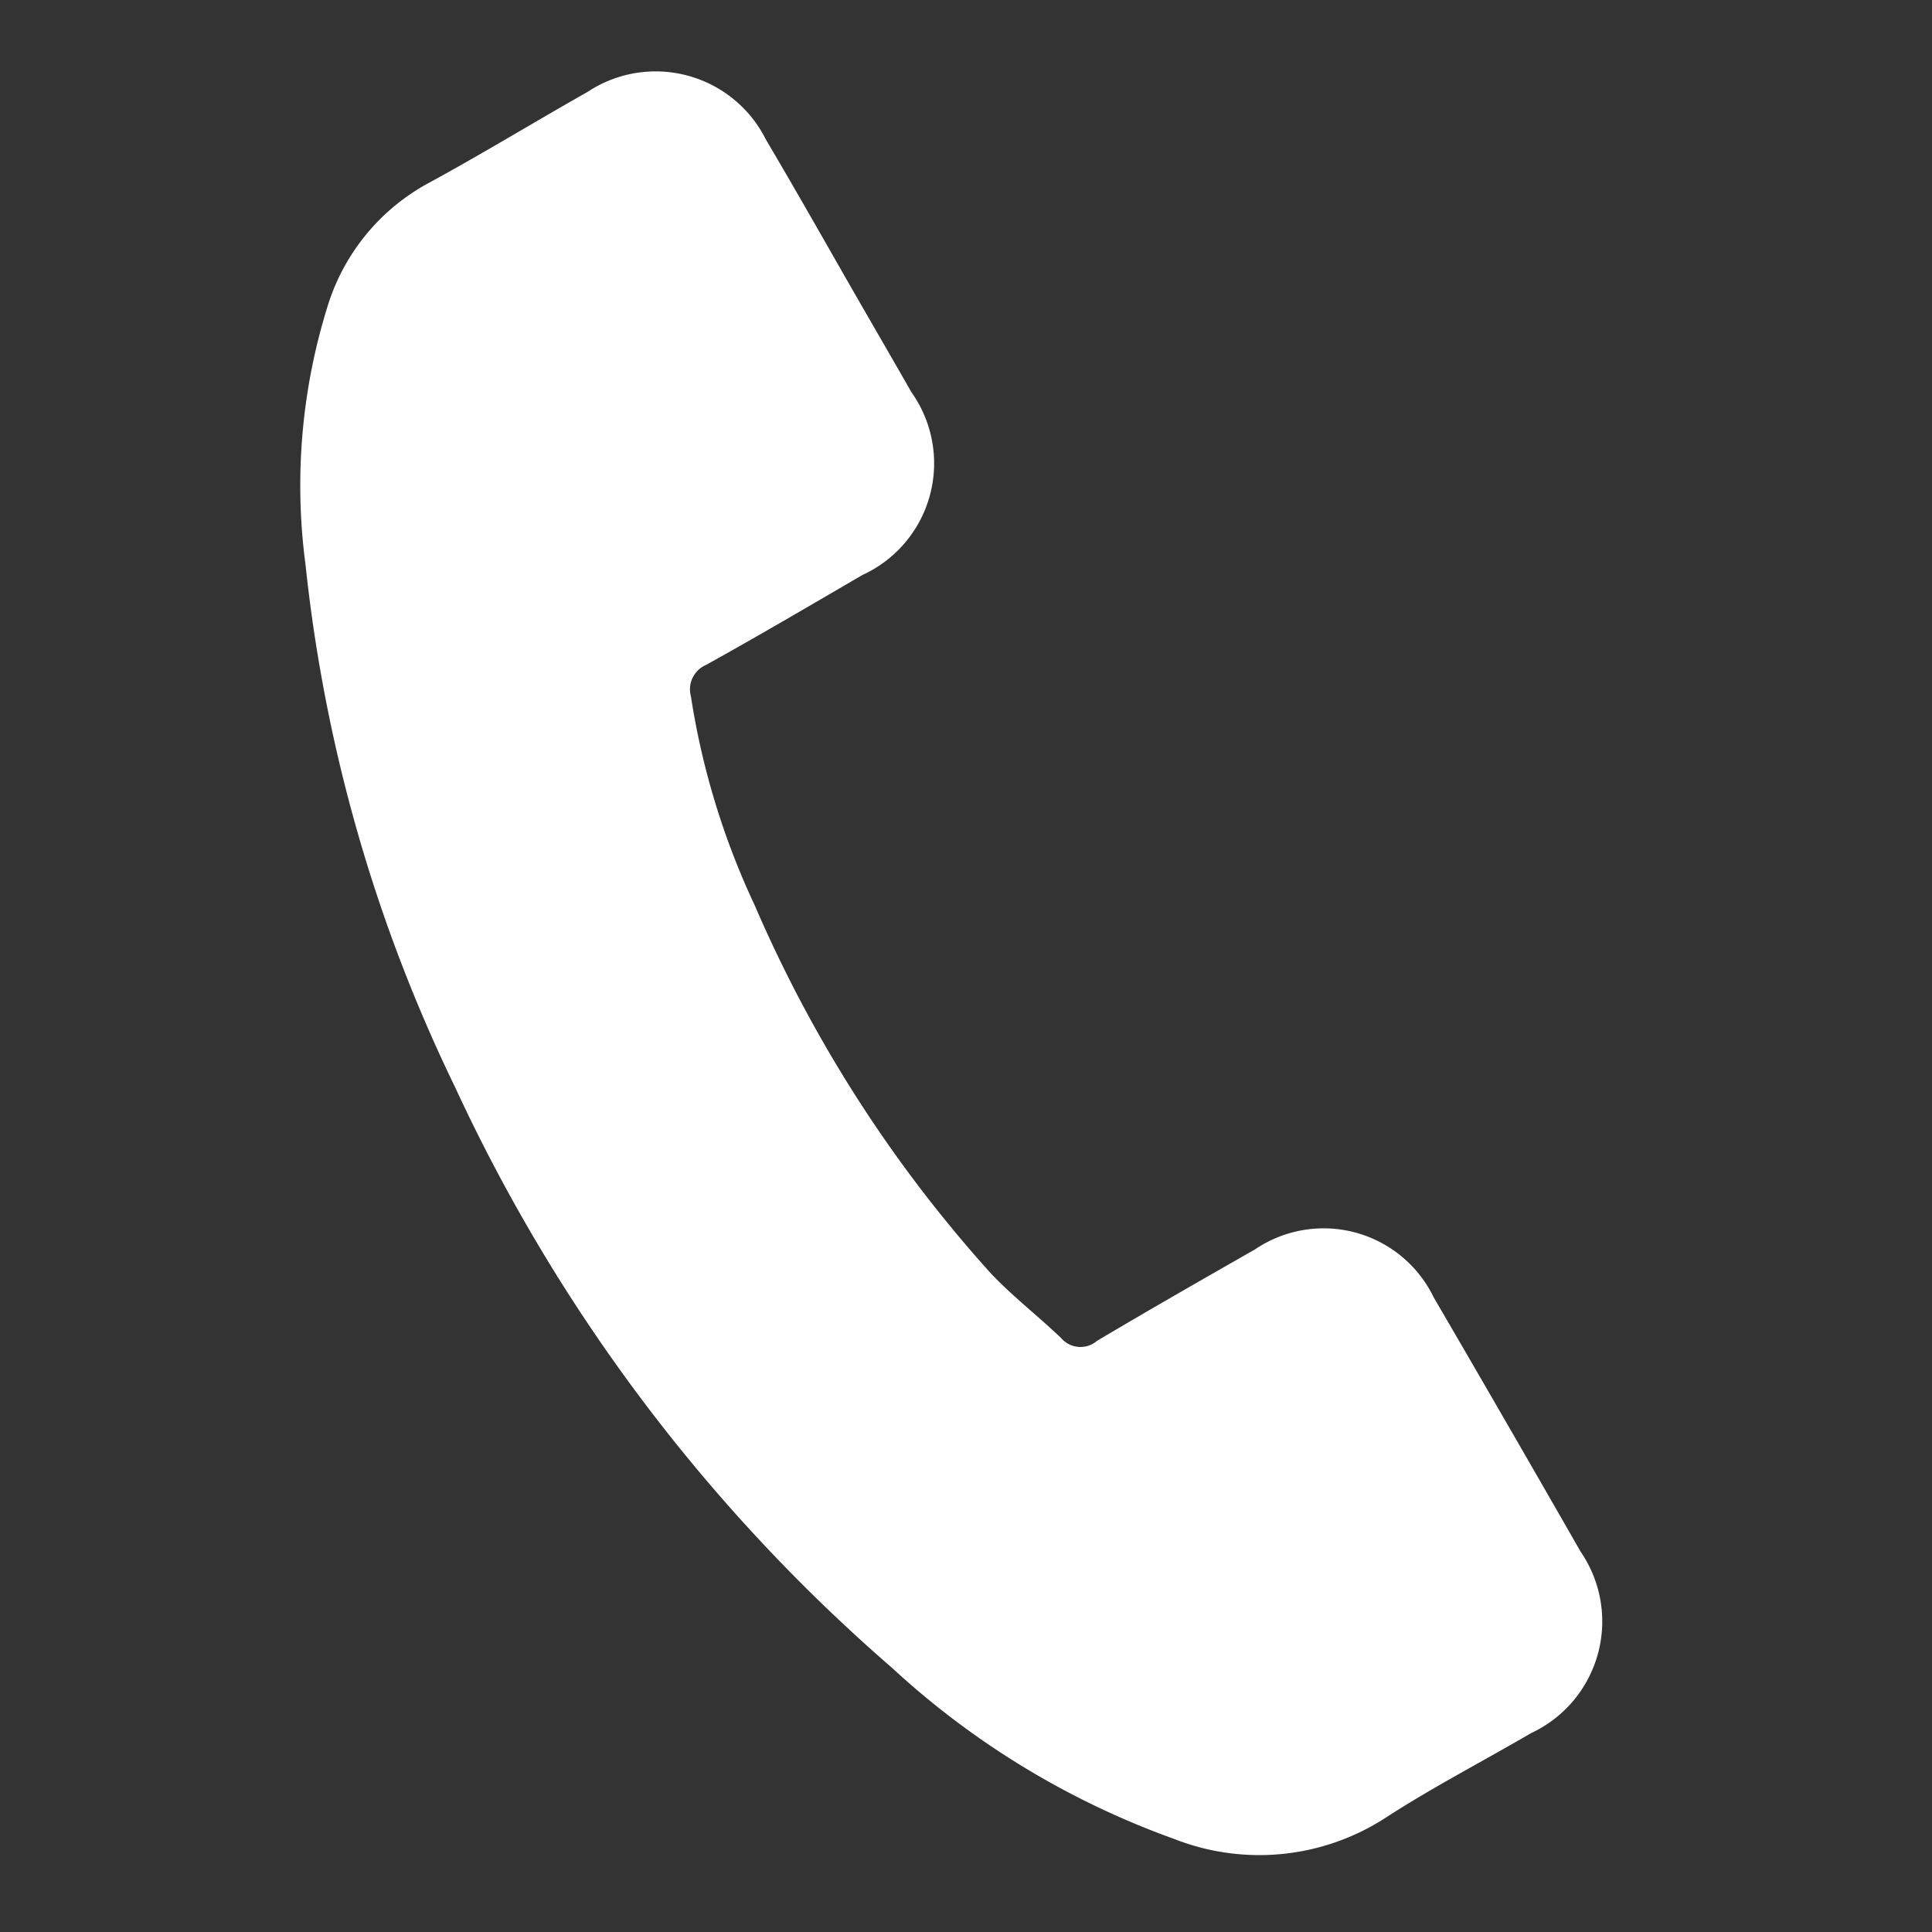 <svg xmlns="http://www.w3.org/2000/svg" width="23.513" height="23.514" viewBox="0 0 23.513 23.514">
  <rect x="0" y="0" width="23.513" height="23.514" fill="#333333" stroke="none"/>
  <path id="Tracé_5261" data-name="Tracé 5261" d="M16.152,58.148a1.488,1.488,0,0,0-2.249,0c-.526.521-1.052,1.043-1.569,1.573a.31.31,0,0,1-.433.08c-.34-.186-.7-.336-1.03-.539a16.315,16.315,0,0,1-3.933-3.58,9.318,9.318,0,0,1-1.41-2.258.323.323,0,0,1,.08-.415c.526-.508,1.039-1.03,1.556-1.551a1.494,1.494,0,0,0,0-2.3c-.411-.415-.822-.822-1.233-1.237s-.844-.853-1.273-1.273a1.5,1.5,0,0,0-2.249,0c-.53.521-1.039,1.056-1.578,1.569a2.561,2.561,0,0,0-.8,1.728A7.321,7.321,0,0,0,.587,53.1a19.147,19.147,0,0,0,3.4,5.661,21.031,21.031,0,0,0,6.965,5.449,10.073,10.073,0,0,0,3.858,1.123,2.827,2.827,0,0,0,2.426-.924c.451-.5.959-.963,1.436-1.445a1.5,1.5,0,0,0,.009-2.289Q17.42,59.405,16.152,58.148Z" transform="matrix(0.966, 0.259, -0.259, 0.966, 16.905, -44.567)" fill="#fff"/>
</svg>

